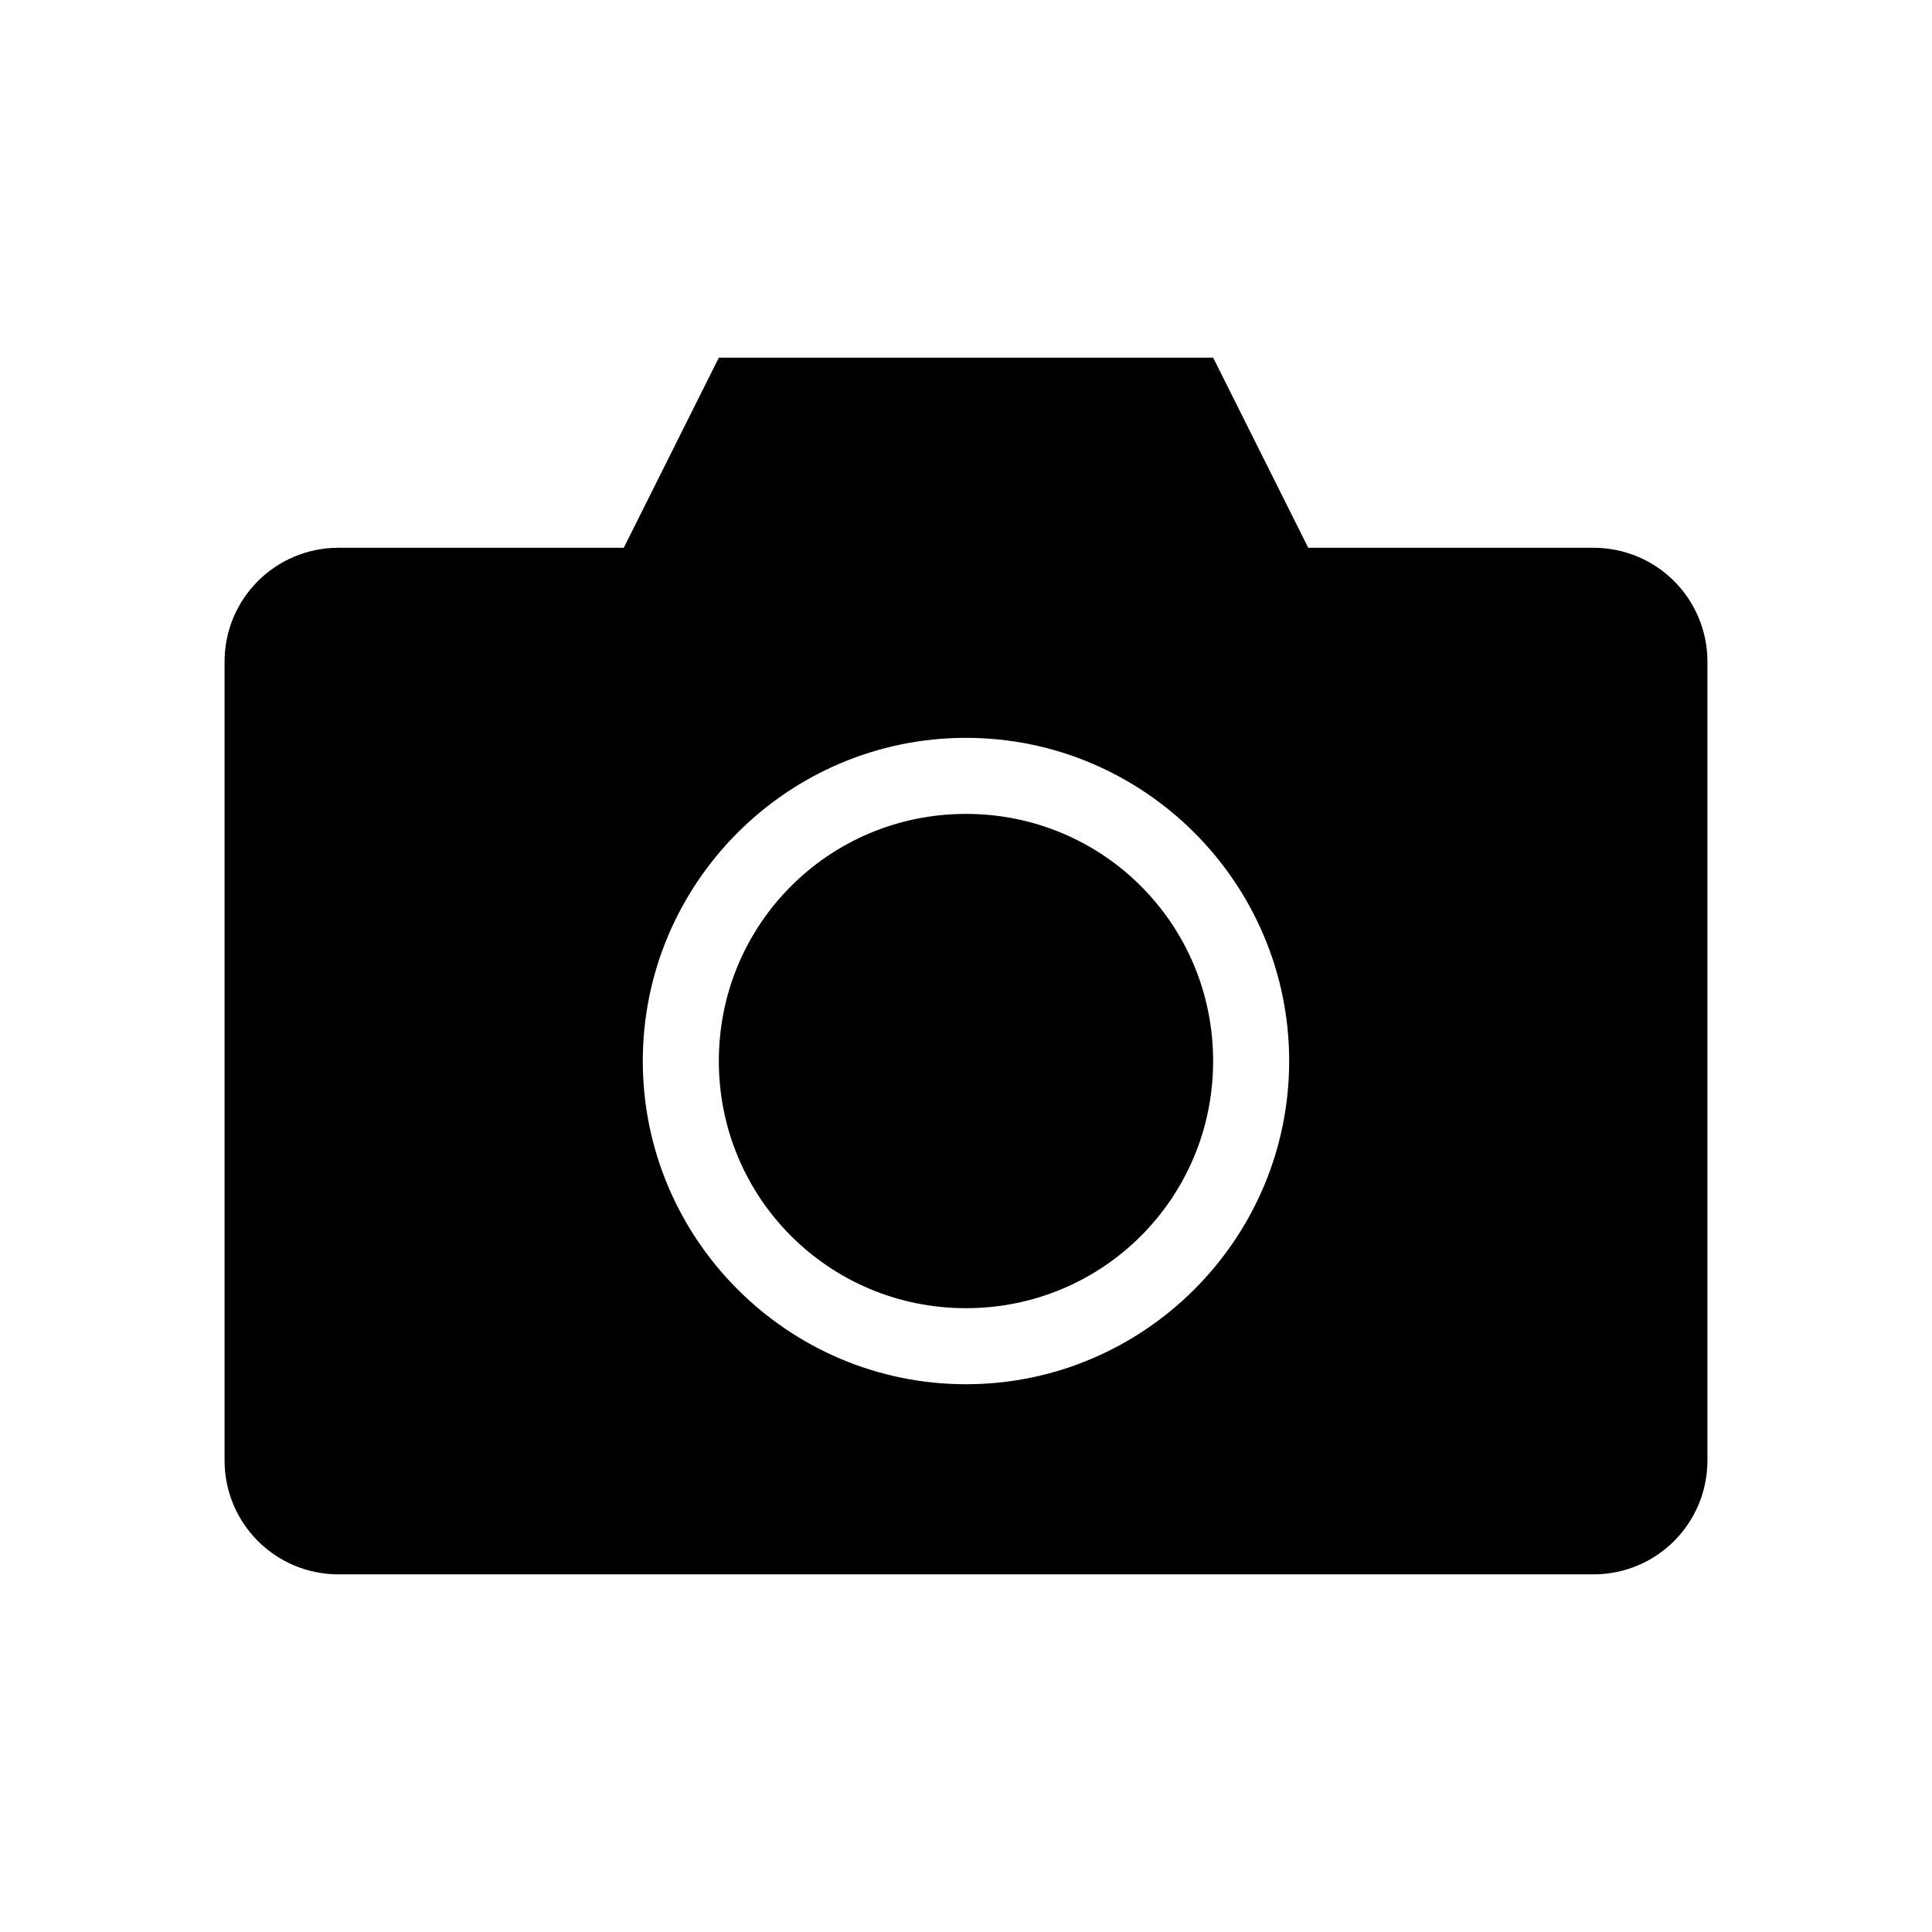 <?xml version="1.0" encoding="UTF-8"?>
<!-- The Best Svg Icon site in the world: iconSvg.co, Visit us! https://iconsvg.co -->
<svg fill="#000000" width="800px" height="800px" version="1.1" viewBox="144 144 512 512" xmlns="http://www.w3.org/2000/svg">
 <path d="m334.5 238.78-25.191 50.383h-75.57c-16.746 0-30.23 13.48-30.23 30.23v211.6c0 16.746 13.48 30.23 30.23 30.23h332.52c16.746 0 30.23-13.48 30.23-30.23v-211.6c0-16.746-13.48-30.23-30.23-30.23h-75.57l-25.191-50.383zm65.496 100.76c47.184 0 85.648 38.465 85.648 85.648s-38.465 85.648-85.648 85.648-85.648-38.465-85.648-85.648 38.465-85.648 85.648-85.648zm0 20.152c-36.289 0-65.496 29.203-65.496 65.496 0 36.289 29.203 65.496 65.496 65.496s65.496-29.203 65.496-65.496c0-36.293-29.203-65.496-65.496-65.496z"/>
</svg>